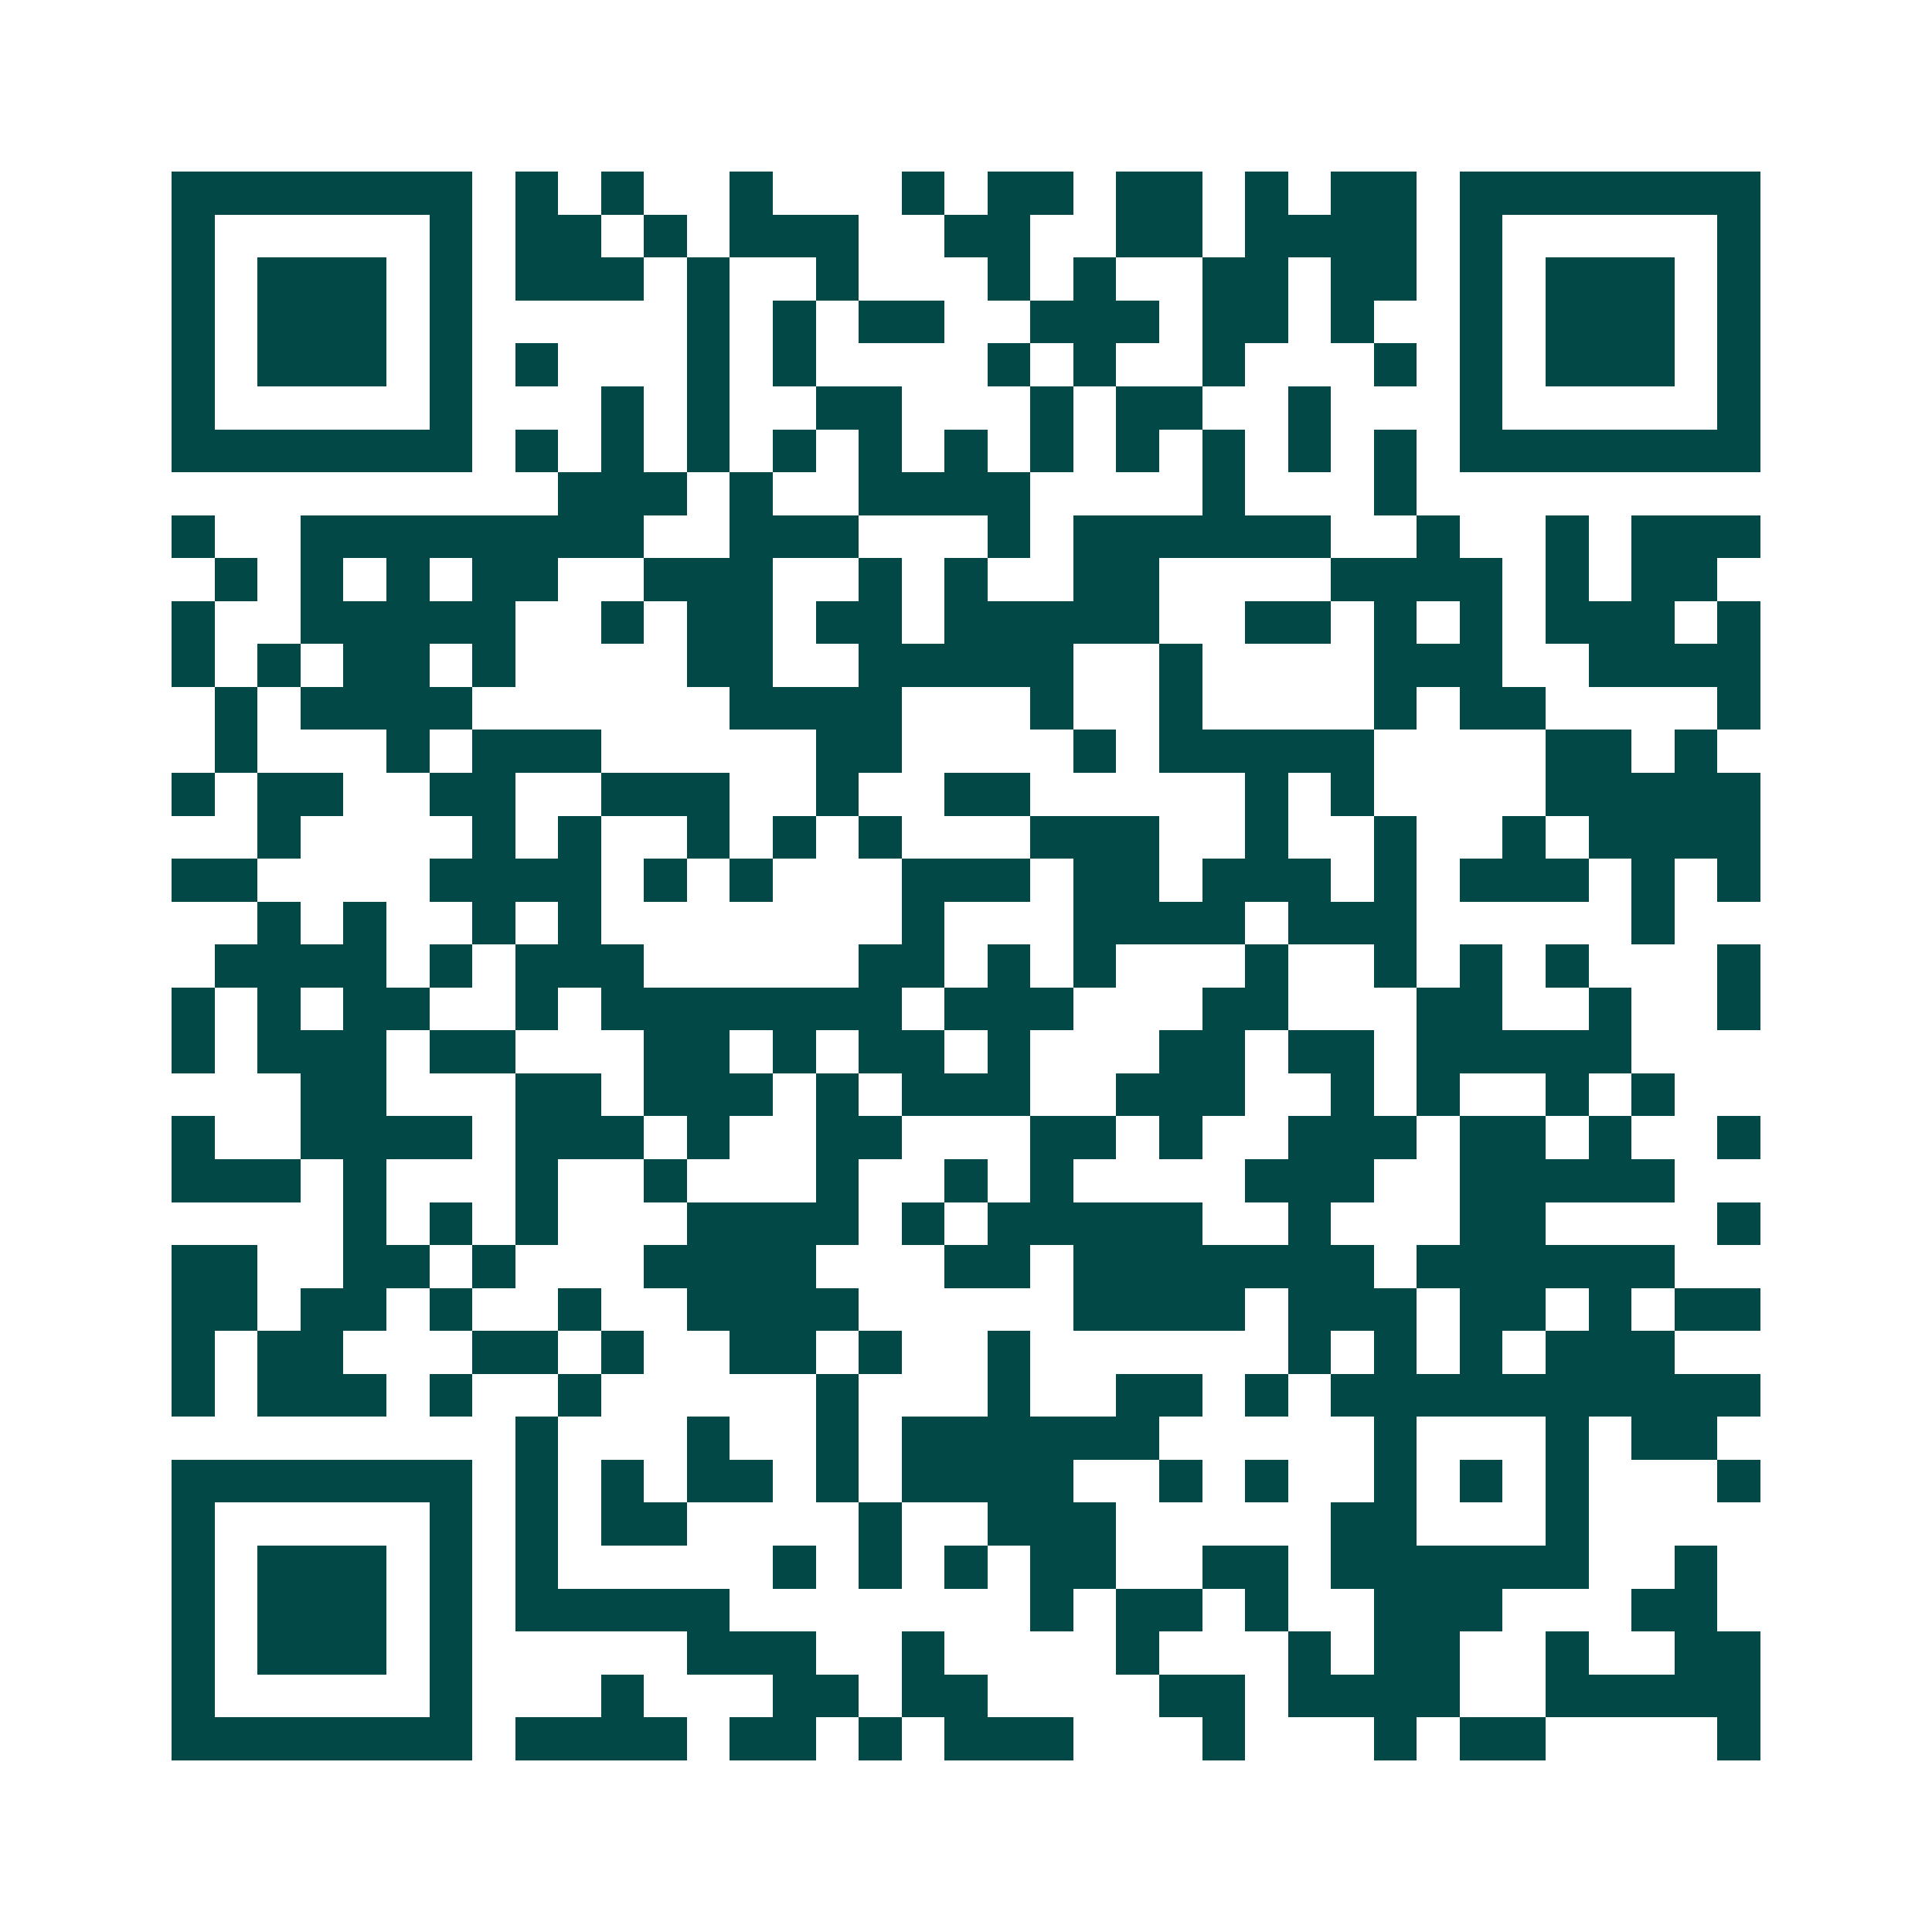 <svg xmlns="http://www.w3.org/2000/svg" width="200" height="200" viewBox="0 0 45 45" shape-rendering="crispEdges"><path fill="#ffffff" d="M0 0h45v45H0z"/><path stroke="#014847" d="M4 4.5h7m1 0h1m1 0h1m2 0h1m3 0h1m1 0h2m1 0h2m1 0h1m1 0h2m1 0h7M4 5.5h1m5 0h1m1 0h2m1 0h1m1 0h3m2 0h2m2 0h2m1 0h4m1 0h1m5 0h1M4 6.5h1m1 0h3m1 0h1m1 0h3m1 0h1m2 0h1m3 0h1m1 0h1m2 0h2m1 0h2m1 0h1m1 0h3m1 0h1M4 7.5h1m1 0h3m1 0h1m5 0h1m1 0h1m1 0h2m2 0h3m1 0h2m1 0h1m2 0h1m1 0h3m1 0h1M4 8.5h1m1 0h3m1 0h1m1 0h1m3 0h1m1 0h1m4 0h1m1 0h1m2 0h1m3 0h1m1 0h1m1 0h3m1 0h1M4 9.5h1m5 0h1m3 0h1m1 0h1m2 0h2m3 0h1m1 0h2m2 0h1m3 0h1m5 0h1M4 10.5h7m1 0h1m1 0h1m1 0h1m1 0h1m1 0h1m1 0h1m1 0h1m1 0h1m1 0h1m1 0h1m1 0h1m1 0h7M13 11.5h3m1 0h1m2 0h4m4 0h1m3 0h1M4 12.5h1m2 0h8m2 0h3m3 0h1m1 0h6m2 0h1m2 0h1m1 0h3M5 13.5h1m1 0h1m1 0h1m1 0h2m2 0h3m2 0h1m1 0h1m2 0h2m4 0h4m1 0h1m1 0h2M4 14.5h1m2 0h5m2 0h1m1 0h2m1 0h2m1 0h5m2 0h2m1 0h1m1 0h1m1 0h3m1 0h1M4 15.5h1m1 0h1m1 0h2m1 0h1m4 0h2m2 0h5m2 0h1m4 0h3m2 0h4M5 16.5h1m1 0h4m6 0h4m3 0h1m2 0h1m4 0h1m1 0h2m4 0h1M5 17.5h1m3 0h1m1 0h3m5 0h2m4 0h1m1 0h5m4 0h2m1 0h1M4 18.5h1m1 0h2m2 0h2m2 0h3m2 0h1m2 0h2m5 0h1m1 0h1m4 0h5M6 19.5h1m4 0h1m1 0h1m2 0h1m1 0h1m1 0h1m3 0h3m2 0h1m2 0h1m2 0h1m1 0h4M4 20.5h2m4 0h4m1 0h1m1 0h1m3 0h3m1 0h2m1 0h3m1 0h1m1 0h3m1 0h1m1 0h1M6 21.5h1m1 0h1m2 0h1m1 0h1m7 0h1m3 0h4m1 0h3m5 0h1M5 22.5h4m1 0h1m1 0h3m5 0h2m1 0h1m1 0h1m3 0h1m2 0h1m1 0h1m1 0h1m3 0h1M4 23.5h1m1 0h1m1 0h2m2 0h1m1 0h7m1 0h3m3 0h2m3 0h2m2 0h1m2 0h1M4 24.5h1m1 0h3m1 0h2m3 0h2m1 0h1m1 0h2m1 0h1m3 0h2m1 0h2m1 0h5M7 25.5h2m3 0h2m1 0h3m1 0h1m1 0h3m2 0h3m2 0h1m1 0h1m2 0h1m1 0h1M4 26.5h1m2 0h4m1 0h3m1 0h1m2 0h2m3 0h2m1 0h1m2 0h3m1 0h2m1 0h1m2 0h1M4 27.5h3m1 0h1m3 0h1m2 0h1m3 0h1m2 0h1m1 0h1m4 0h3m2 0h5M8 28.5h1m1 0h1m1 0h1m3 0h4m1 0h1m1 0h5m2 0h1m3 0h2m4 0h1M4 29.5h2m2 0h2m1 0h1m3 0h4m3 0h2m1 0h7m1 0h6M4 30.5h2m1 0h2m1 0h1m2 0h1m2 0h4m5 0h4m1 0h3m1 0h2m1 0h1m1 0h2M4 31.5h1m1 0h2m3 0h2m1 0h1m2 0h2m1 0h1m2 0h1m6 0h1m1 0h1m1 0h1m1 0h3M4 32.5h1m1 0h3m1 0h1m2 0h1m5 0h1m3 0h1m2 0h2m1 0h1m1 0h10M12 33.5h1m3 0h1m2 0h1m1 0h6m5 0h1m3 0h1m1 0h2M4 34.5h7m1 0h1m1 0h1m1 0h2m1 0h1m1 0h4m2 0h1m1 0h1m2 0h1m1 0h1m1 0h1m3 0h1M4 35.5h1m5 0h1m1 0h1m1 0h2m4 0h1m2 0h3m5 0h2m3 0h1M4 36.5h1m1 0h3m1 0h1m1 0h1m5 0h1m1 0h1m1 0h1m1 0h2m2 0h2m1 0h6m2 0h1M4 37.5h1m1 0h3m1 0h1m1 0h5m7 0h1m1 0h2m1 0h1m2 0h3m3 0h2M4 38.5h1m1 0h3m1 0h1m5 0h3m2 0h1m4 0h1m3 0h1m1 0h2m2 0h1m2 0h2M4 39.5h1m5 0h1m3 0h1m3 0h2m1 0h2m4 0h2m1 0h4m2 0h5M4 40.5h7m1 0h4m1 0h2m1 0h1m1 0h3m3 0h1m3 0h1m1 0h2m4 0h1"/></svg>
